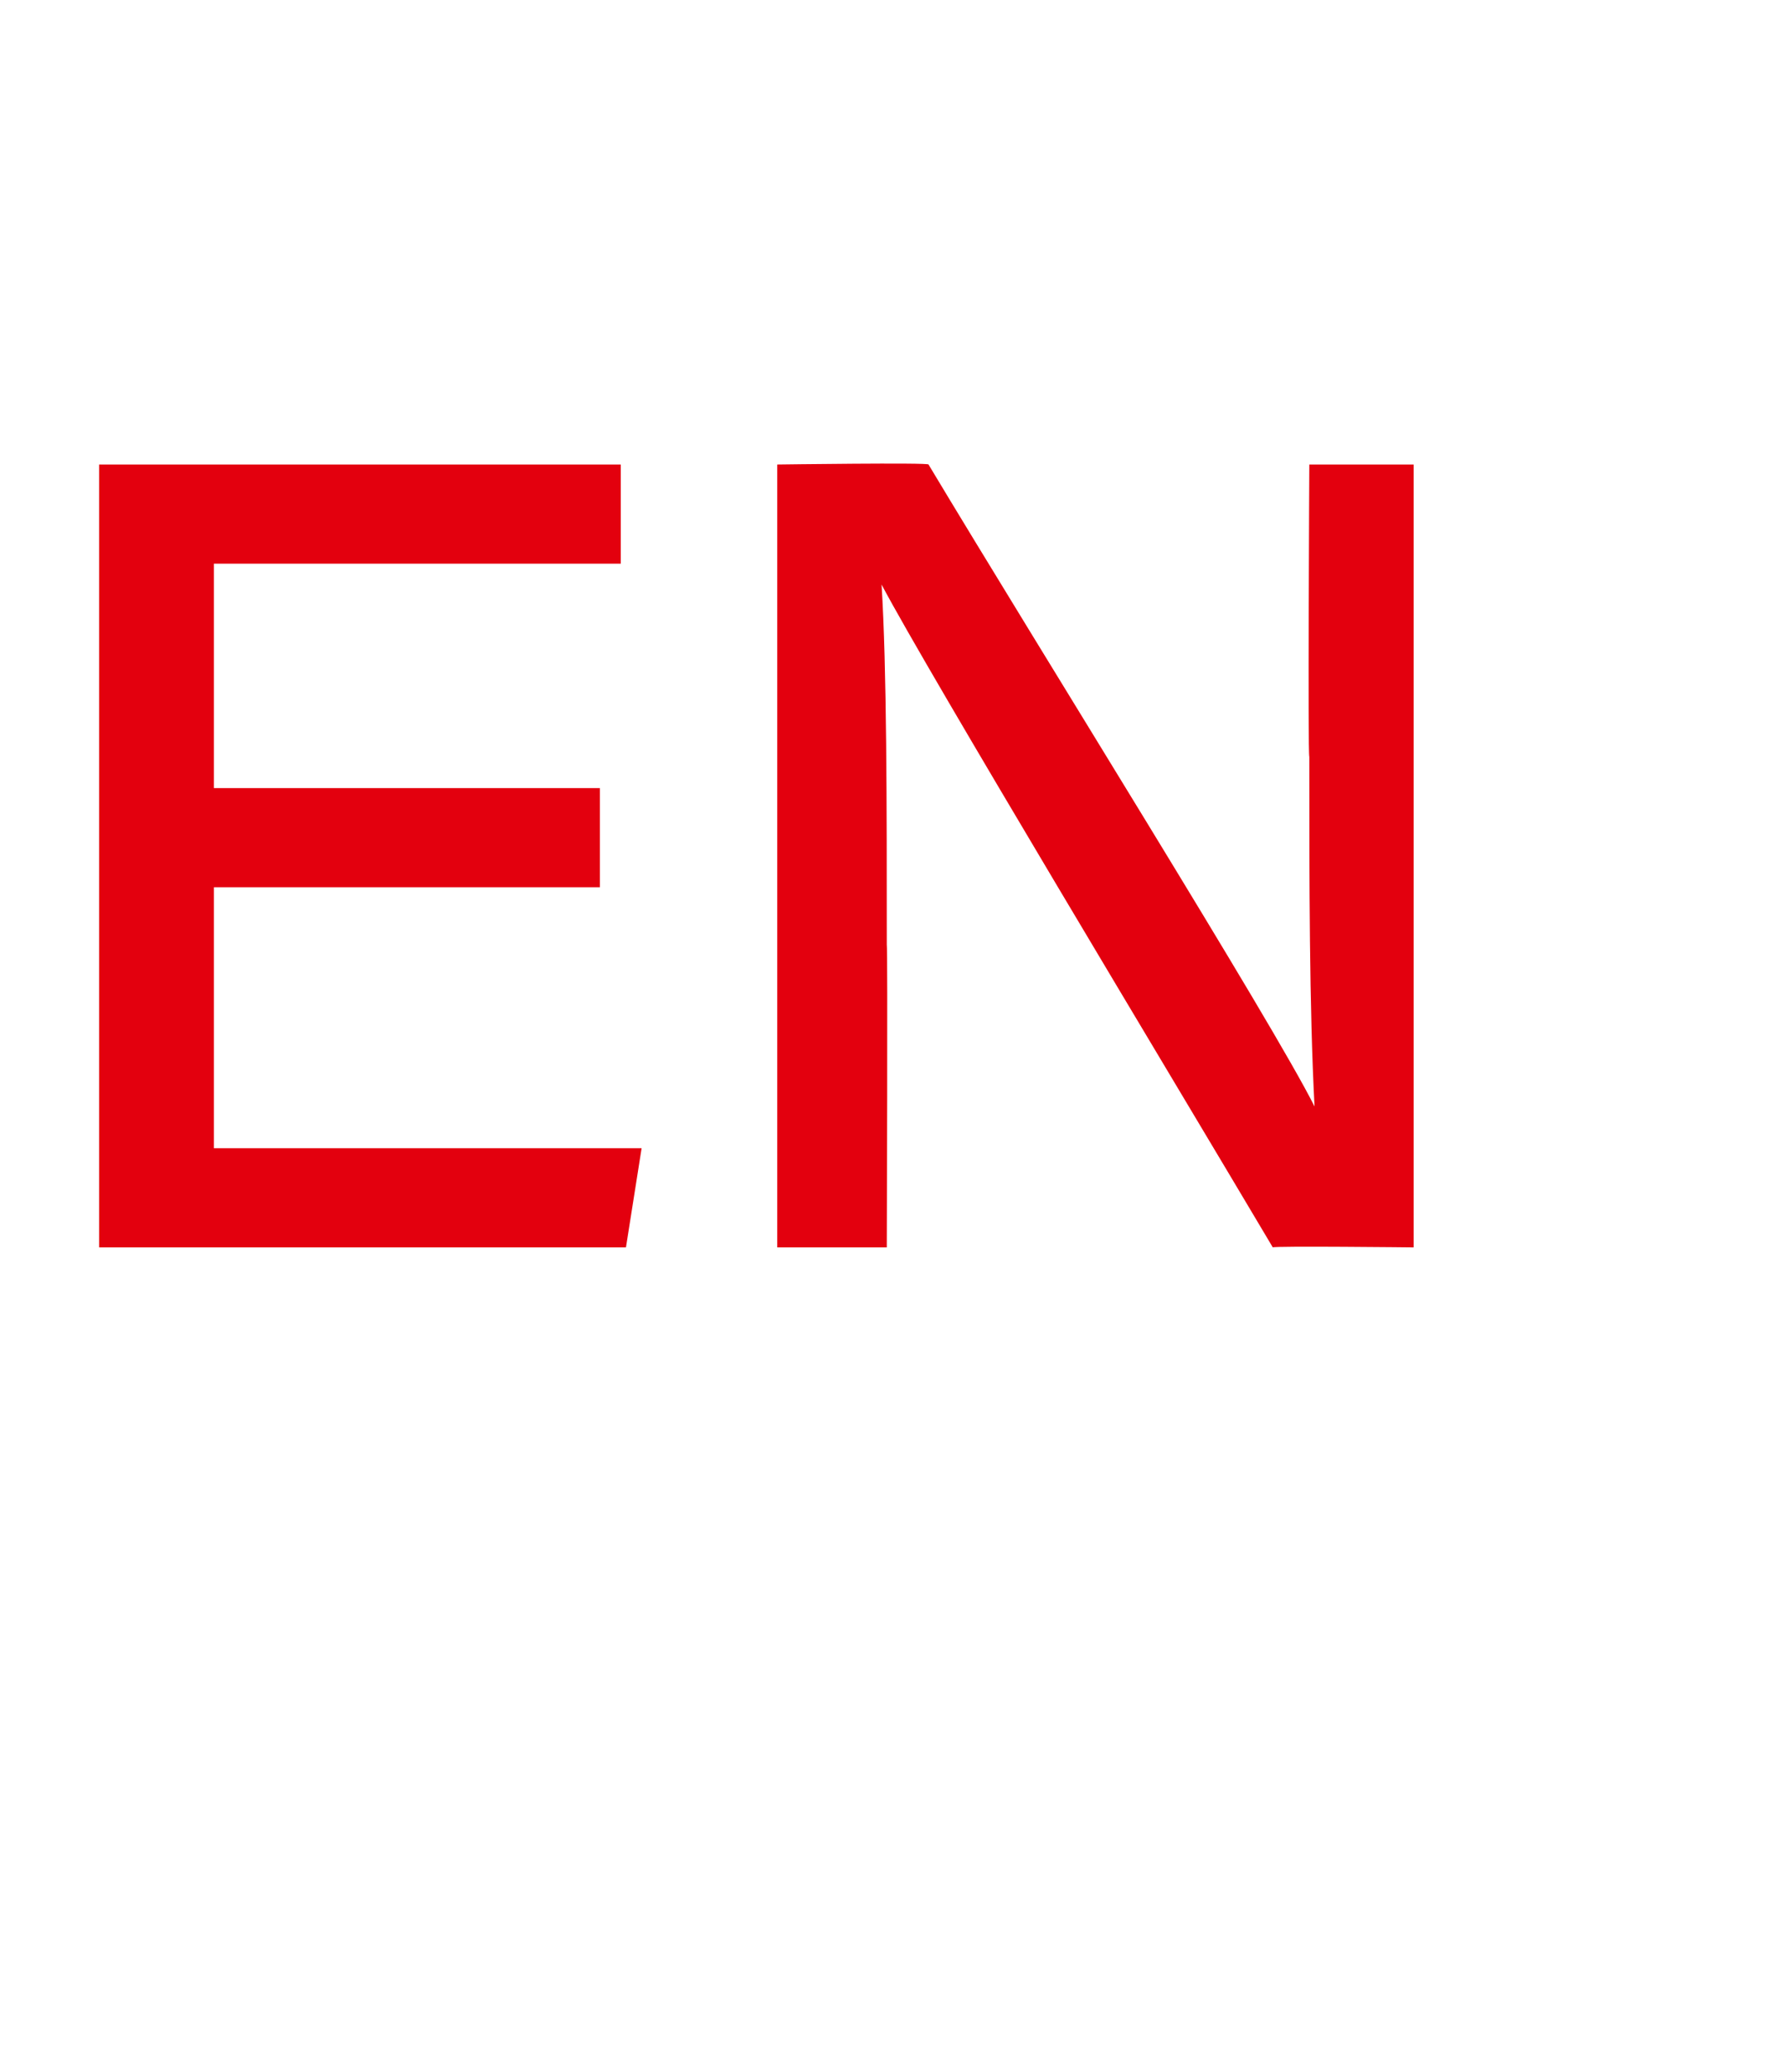 <?xml version="1.0" standalone="no"?><!DOCTYPE svg PUBLIC "-//W3C//DTD SVG 1.1//EN" "http://www.w3.org/Graphics/SVG/1.1/DTD/svg11.dtd"><svg xmlns="http://www.w3.org/2000/svg" version="1.1" width="34.2px" height="39.7px" viewBox="0 -8 34.2 39.7" style="top:-8px"><desc>EN</desc><defs/><g id="Polygon5802"><path d="m11.5 9l-7.4 0l0 5l8.2 0l-.3 1.9l-10.1 0l0-15l10 0l0 1.9l-7.8 0l0 4.3l7.4 0l0 1.9zm3.4 6.9l0-15c0 0 2.92-.04 2.9 0c2.1 3.5 6.6 10.7 7.4 12.3c0 0 0 0 0 0c-.1-1.9-.1-4.3-.1-6.7c-.03-.04 0-5.6 0-5.6l2 0l0 15c0 0-2.68-.03-2.7 0c-1.9-3.2-6.6-11-7.5-12.7c0 0 0 0 0 0c.1 1.6.1 4.2.1 6.9c.02.05 0 5.8 0 5.8l-2.1 0z" stroke="none" fill="#e3000e"/></g></svg>